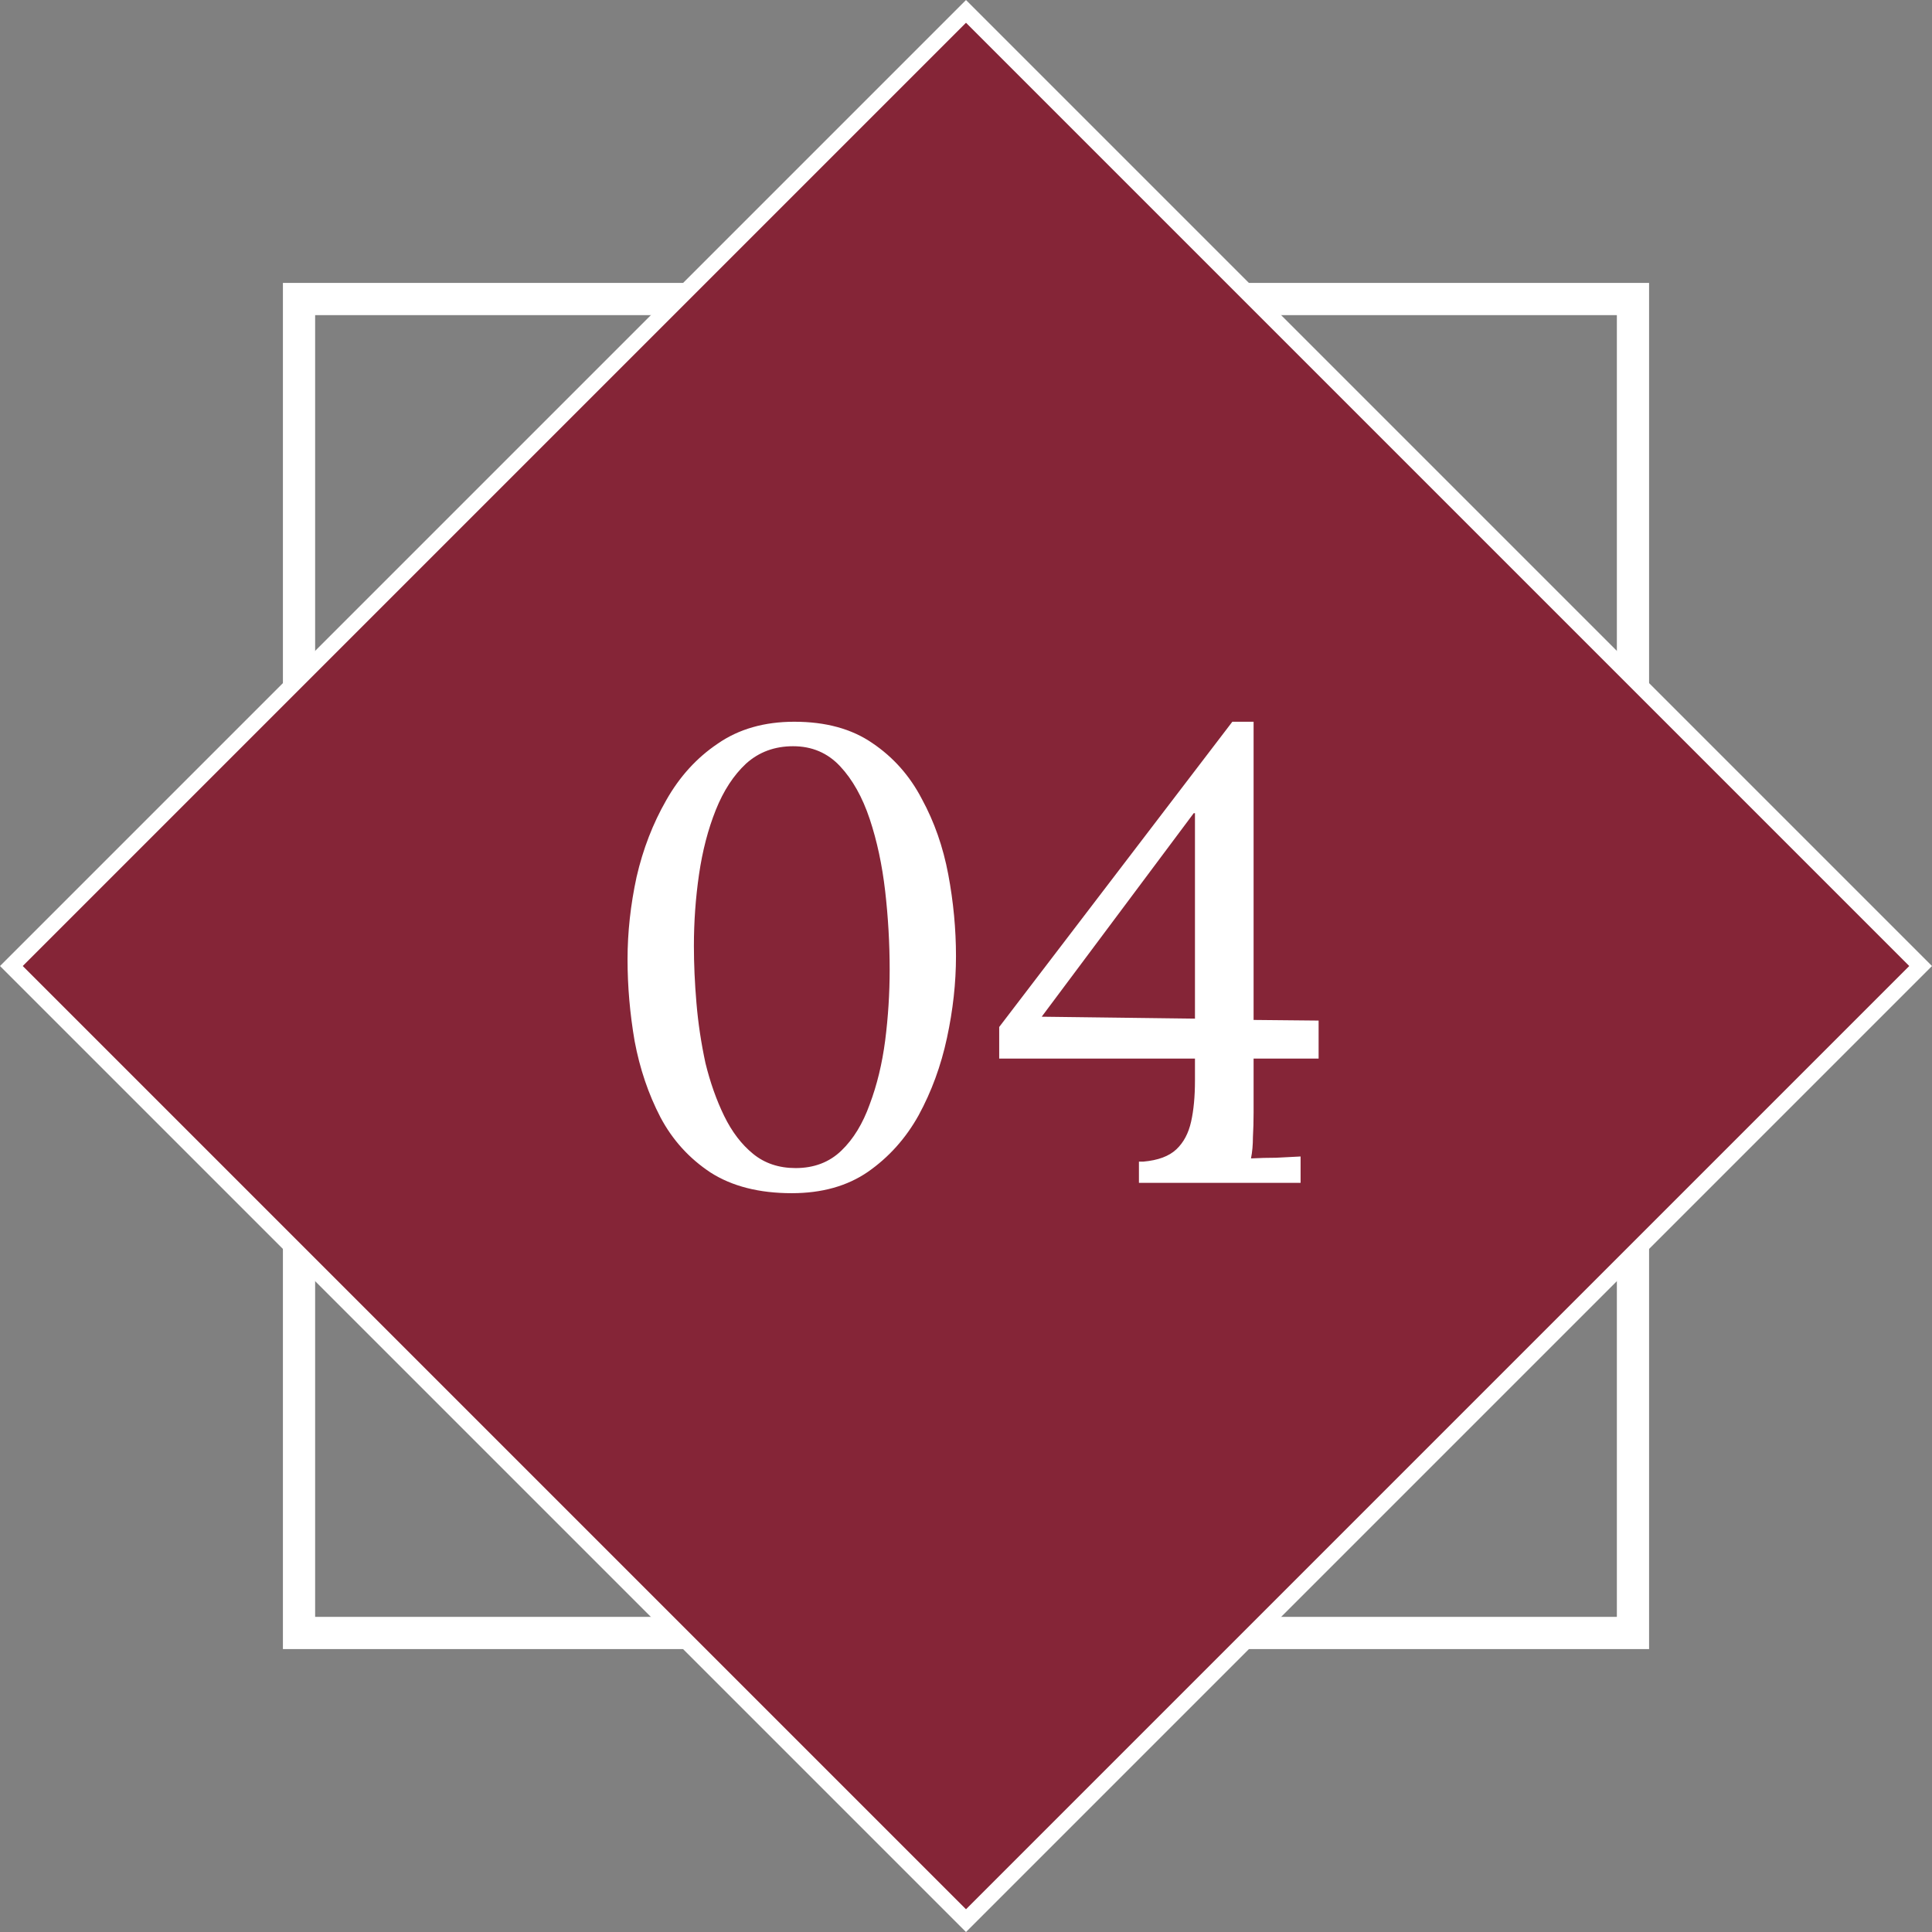 <svg xmlns="http://www.w3.org/2000/svg" width="49" height="49" viewBox="0 0 49 49" fill="none"><rect x="0" y="0" width="49" height="49" fill="#808080" stroke="none"/><rect x="7.584" y="7.584" width="33.832" height="33.832" stroke="white" stroke-width="0.817"></rect><rect x="24.5" y="0.289" width="34.24" height="34.24" transform="rotate(45 24.5 0.289)" fill="#852537" stroke="white" stroke-width="0.408"></rect><path d="M20.081 30.262C19.254 30.262 18.568 30.087 18.023 29.739C17.479 29.38 17.054 28.911 16.749 28.334C16.444 27.746 16.227 27.104 16.096 26.407C15.976 25.71 15.916 25.018 15.916 24.332C15.916 23.646 15.992 22.95 16.145 22.242C16.308 21.534 16.559 20.886 16.896 20.298C17.234 19.699 17.669 19.22 18.203 18.861C18.736 18.491 19.384 18.305 20.146 18.305C20.941 18.305 21.6 18.485 22.123 18.845C22.656 19.204 23.076 19.677 23.381 20.265C23.696 20.843 23.919 21.48 24.05 22.177C24.181 22.873 24.246 23.565 24.246 24.251C24.246 24.926 24.17 25.617 24.017 26.325C23.865 27.033 23.625 27.686 23.299 28.285C22.972 28.873 22.542 29.352 22.009 29.723C21.486 30.082 20.843 30.262 20.081 30.262ZM20.179 29.625C20.647 29.625 21.034 29.477 21.339 29.183C21.644 28.89 21.883 28.497 22.058 28.008C22.243 27.517 22.373 26.979 22.45 26.39C22.526 25.792 22.564 25.193 22.564 24.594C22.564 23.93 22.526 23.265 22.45 22.601C22.373 21.937 22.243 21.327 22.058 20.772C21.872 20.216 21.622 19.77 21.306 19.433C20.99 19.095 20.593 18.926 20.114 18.926C19.646 18.926 19.248 19.073 18.922 19.367C18.606 19.661 18.35 20.053 18.154 20.543C17.958 21.033 17.816 21.578 17.729 22.177C17.642 22.775 17.599 23.38 17.599 23.989C17.599 24.447 17.62 24.931 17.664 25.443C17.707 25.955 17.784 26.461 17.892 26.962C18.012 27.452 18.17 27.899 18.366 28.302C18.562 28.704 18.807 29.026 19.101 29.265C19.395 29.505 19.755 29.625 20.179 29.625ZM31.794 28.22C31.794 28.438 31.788 28.645 31.777 28.84C31.777 29.037 31.761 29.216 31.728 29.38C31.946 29.369 32.158 29.363 32.365 29.363C32.572 29.352 32.779 29.341 32.986 29.331V30H28.886V29.461H29.001C29.371 29.428 29.649 29.325 29.834 29.151C30.019 28.977 30.144 28.742 30.209 28.448C30.275 28.154 30.307 27.806 30.307 27.403V26.848H25.342V26.047L31.255 18.305H31.794V25.868L33.443 25.884V26.848H31.794V28.22ZM30.275 20.625L26.42 25.786L30.307 25.835V20.625H30.275Z" fill="white"></path></svg>
